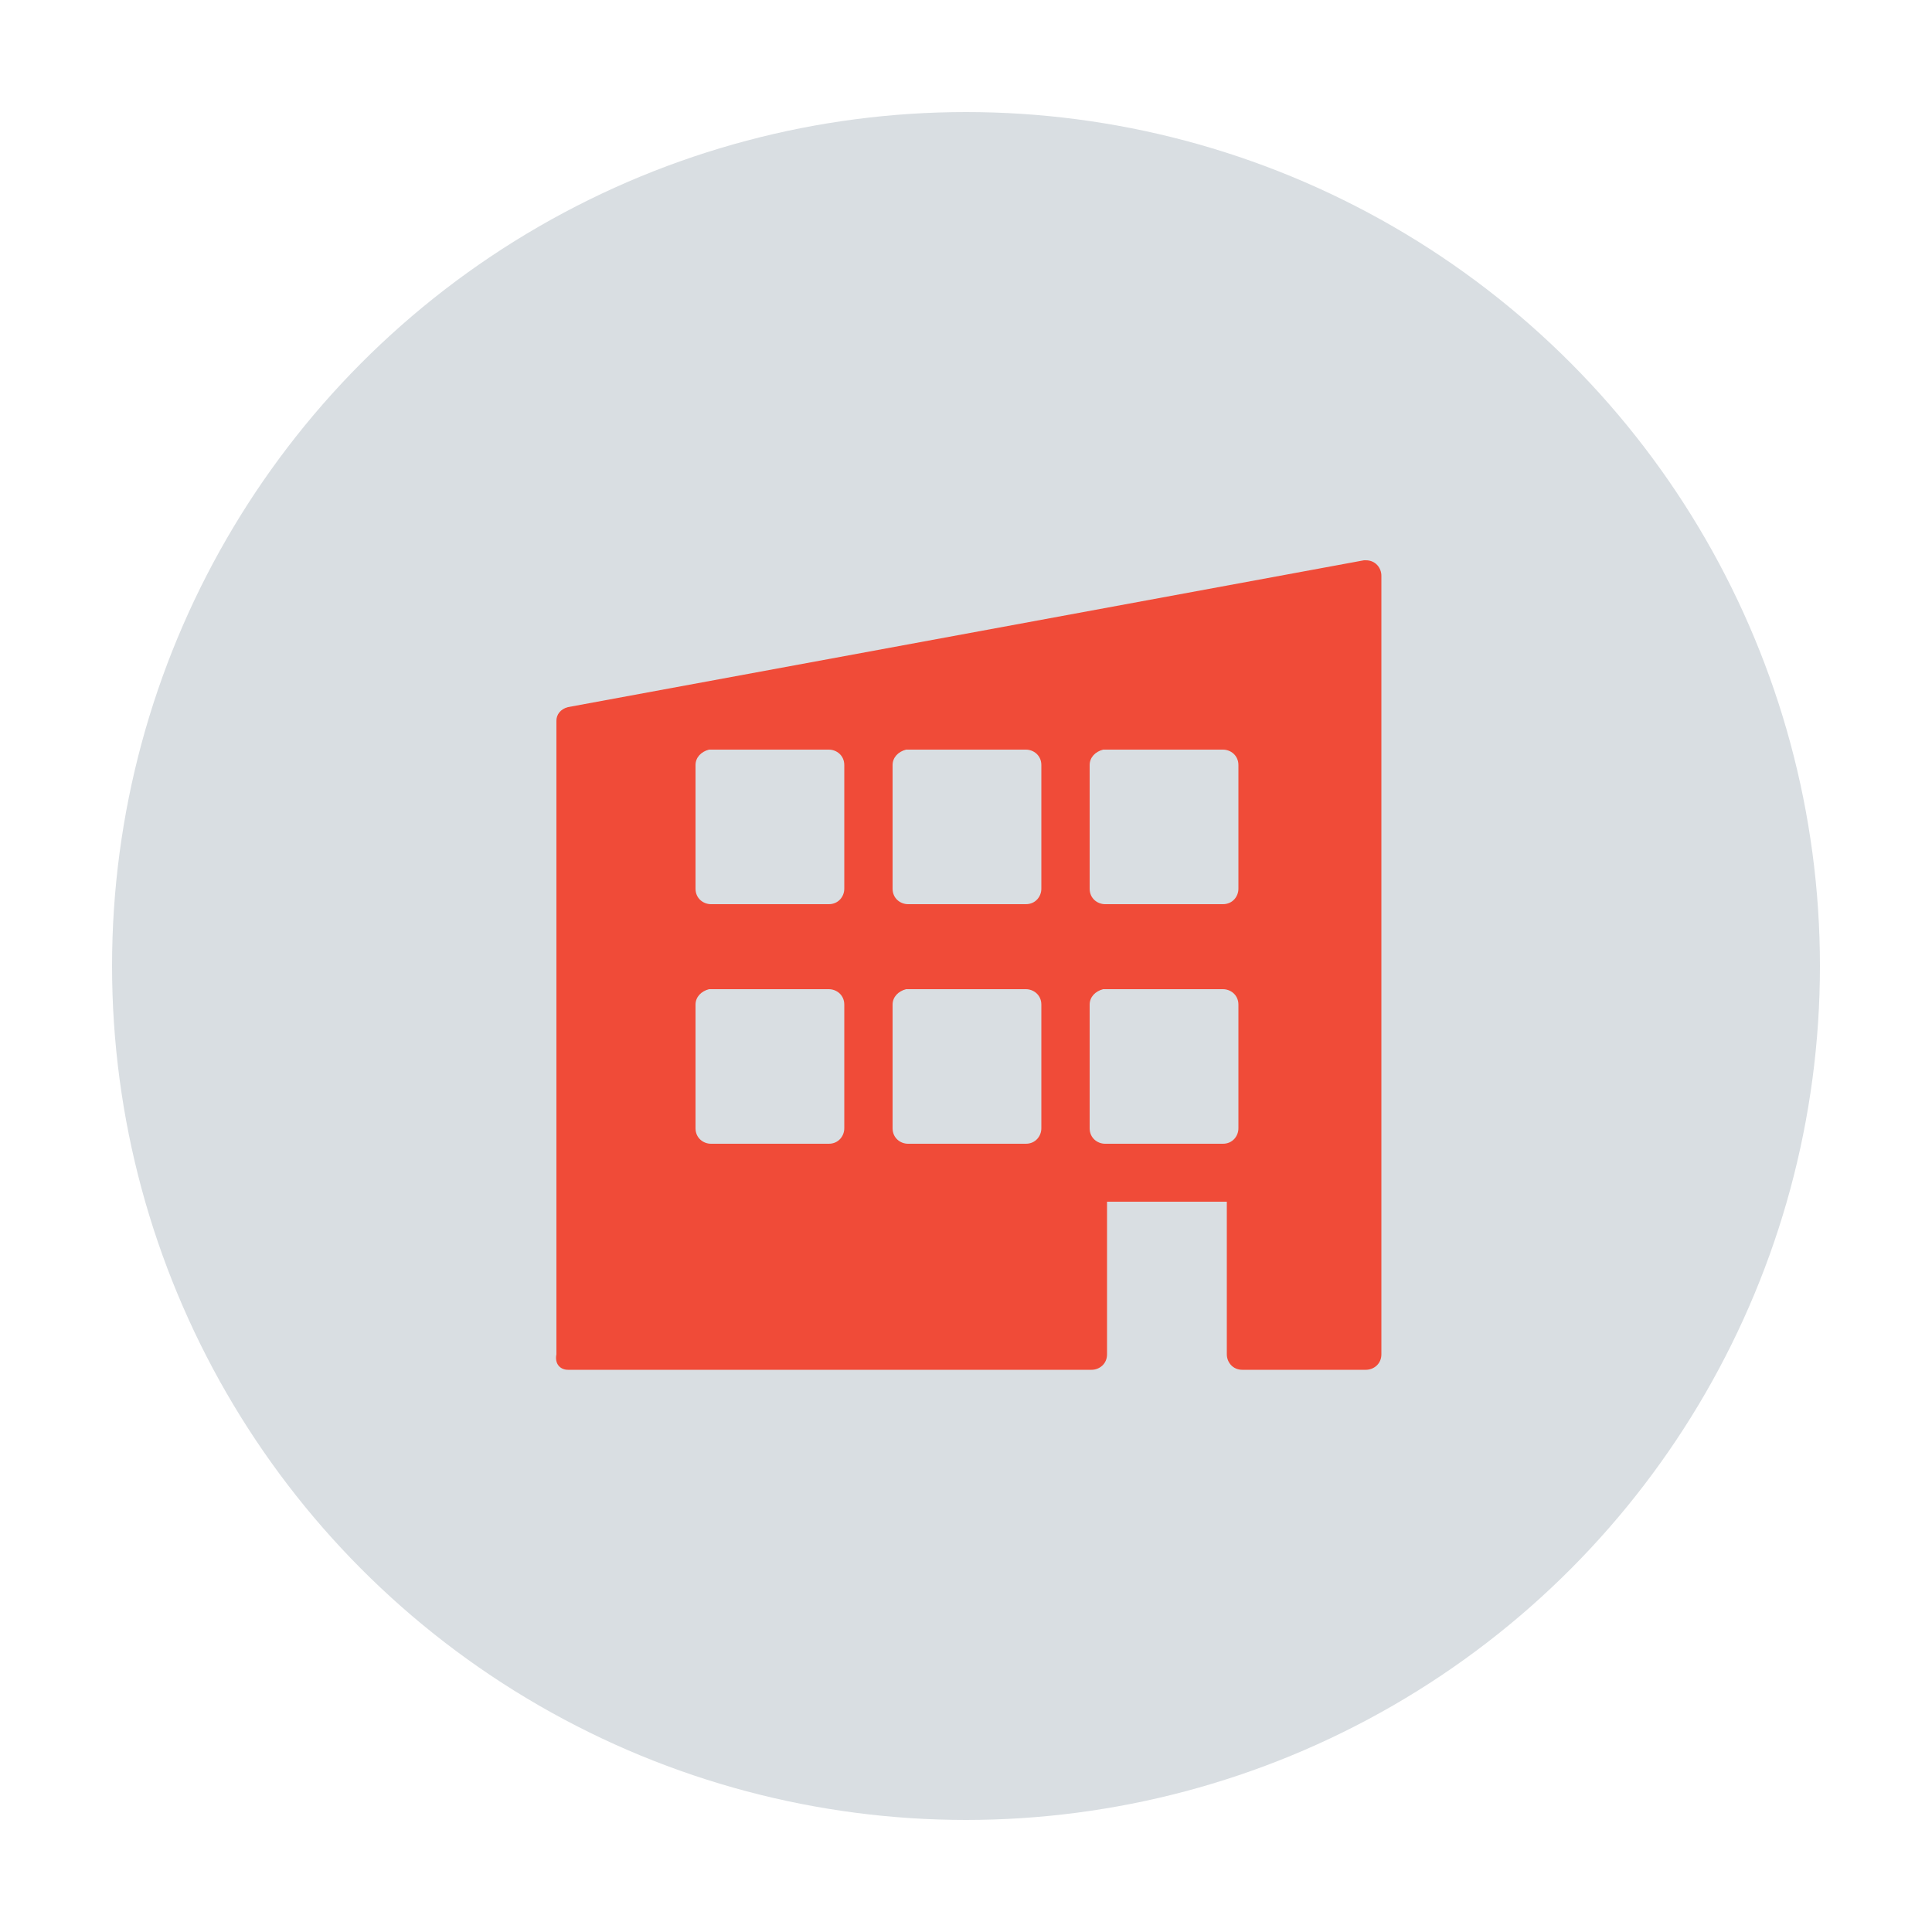 <?xml version="1.0" encoding="utf-8"?>
<!-- Generator: Adobe Illustrator 21.0.0, SVG Export Plug-In . SVG Version: 6.00 Build 0)  -->
<svg version="1.1" id="Layer_1" xmlns="http://www.w3.org/2000/svg" xmlns:xlink="http://www.w3.org/1999/xlink" x="0px" y="0px"
	 viewBox="0 0 100 100" style="enable-background:new 0 0 100 100;" xml:space="preserve">
<style type="text/css">
	.st0{opacity:0.5;fill:url(#SVGID_1_);enable-background:new    ;}
	.st1{fill:#D9DEE2;}
	.st2{fill:#F04B38;}
</style>
<linearGradient id="SVGID_1_" gradientUnits="userSpaceOnUse" x1="373.279" y1="-159.748" x2="139.637" y2="-315.509" gradientTransform="matrix(1 0 0 -1 0 102)">
	<stop  offset="0" style="stop-color:#4F58A7;stop-opacity:2.000000e-02"/>
	<stop  offset="1" style="stop-color:#4B57A6;stop-opacity:0.64"/>
</linearGradient>
<ellipse class="st0" cx="293.4" cy="315" rx="71.5" ry="9.2"/>
<circle class="st1" cx="50" cy="50" r="44.2"/>
<path class="st2" d="M29.4,70.9h27.1c0.4,0,0.8-0.3,0.8-0.8v-7.9h6.2v7.9c0,0.4,0.3,0.8,0.8,0.8h6.4c0.4,0,0.8-0.3,0.8-0.8V29.8
	c0-0.4-0.3-0.8-0.8-0.8c0,0,0,0,0,0c0,0,0,0-0.1,0c0,0,0,0,0,0l-41.2,7.6c-0.4,0.1-0.6,0.4-0.6,0.7v32.8
	C28.7,70.6,29,70.9,29.4,70.9z M56.4,39.6c0-0.4,0.3-0.7,0.7-0.8c0,0,0.1,0,0.1,0h6.1c0.4,0,0.8,0.3,0.8,0.8V46
	c0,0.4-0.3,0.8-0.8,0.8h-6.1c-0.4,0-0.8-0.3-0.8-0.8C56.4,46,56.4,39.6,56.4,39.6z M56.4,52c0-0.4,0.3-0.7,0.7-0.8c0,0,0.1,0,0.1,0
	h6.1c0.4,0,0.8,0.3,0.8,0.8v6.4c0,0.4-0.3,0.8-0.8,0.8h-6.1c-0.4,0-0.8-0.3-0.8-0.8C56.4,58.4,56.4,52,56.4,52z M46.2,39.6
	c0-0.4,0.3-0.7,0.7-0.8c0,0,0.1,0,0.1,0h6.1c0.4,0,0.8,0.3,0.8,0.8V46c0,0.4-0.3,0.8-0.8,0.8h-6.1c-0.4,0-0.8-0.3-0.8-0.8V39.6z
	 M46.2,52c0-0.4,0.3-0.7,0.7-0.8c0,0,0,0,0.1,0h6.1c0.4,0,0.8,0.3,0.8,0.8v6.4c0,0.4-0.3,0.8-0.8,0.8h-6.1c-0.4,0-0.8-0.3-0.8-0.8
	V52z M36,39.6c0-0.4,0.3-0.7,0.7-0.8c0,0,0.1,0,0.1,0h6.1c0.4,0,0.8,0.3,0.8,0.8V46c0,0.4-0.3,0.8-0.8,0.8h-6.1
	c-0.4,0-0.8-0.3-0.8-0.8V39.6z M36,52c0-0.4,0.3-0.7,0.7-0.8c0,0,0.1,0,0.1,0h6.1c0.4,0,0.8,0.3,0.8,0.8v6.4c0,0.4-0.3,0.8-0.8,0.8
	h-6.1c-0.4,0-0.8-0.3-0.8-0.8V52z"/>
</svg>
